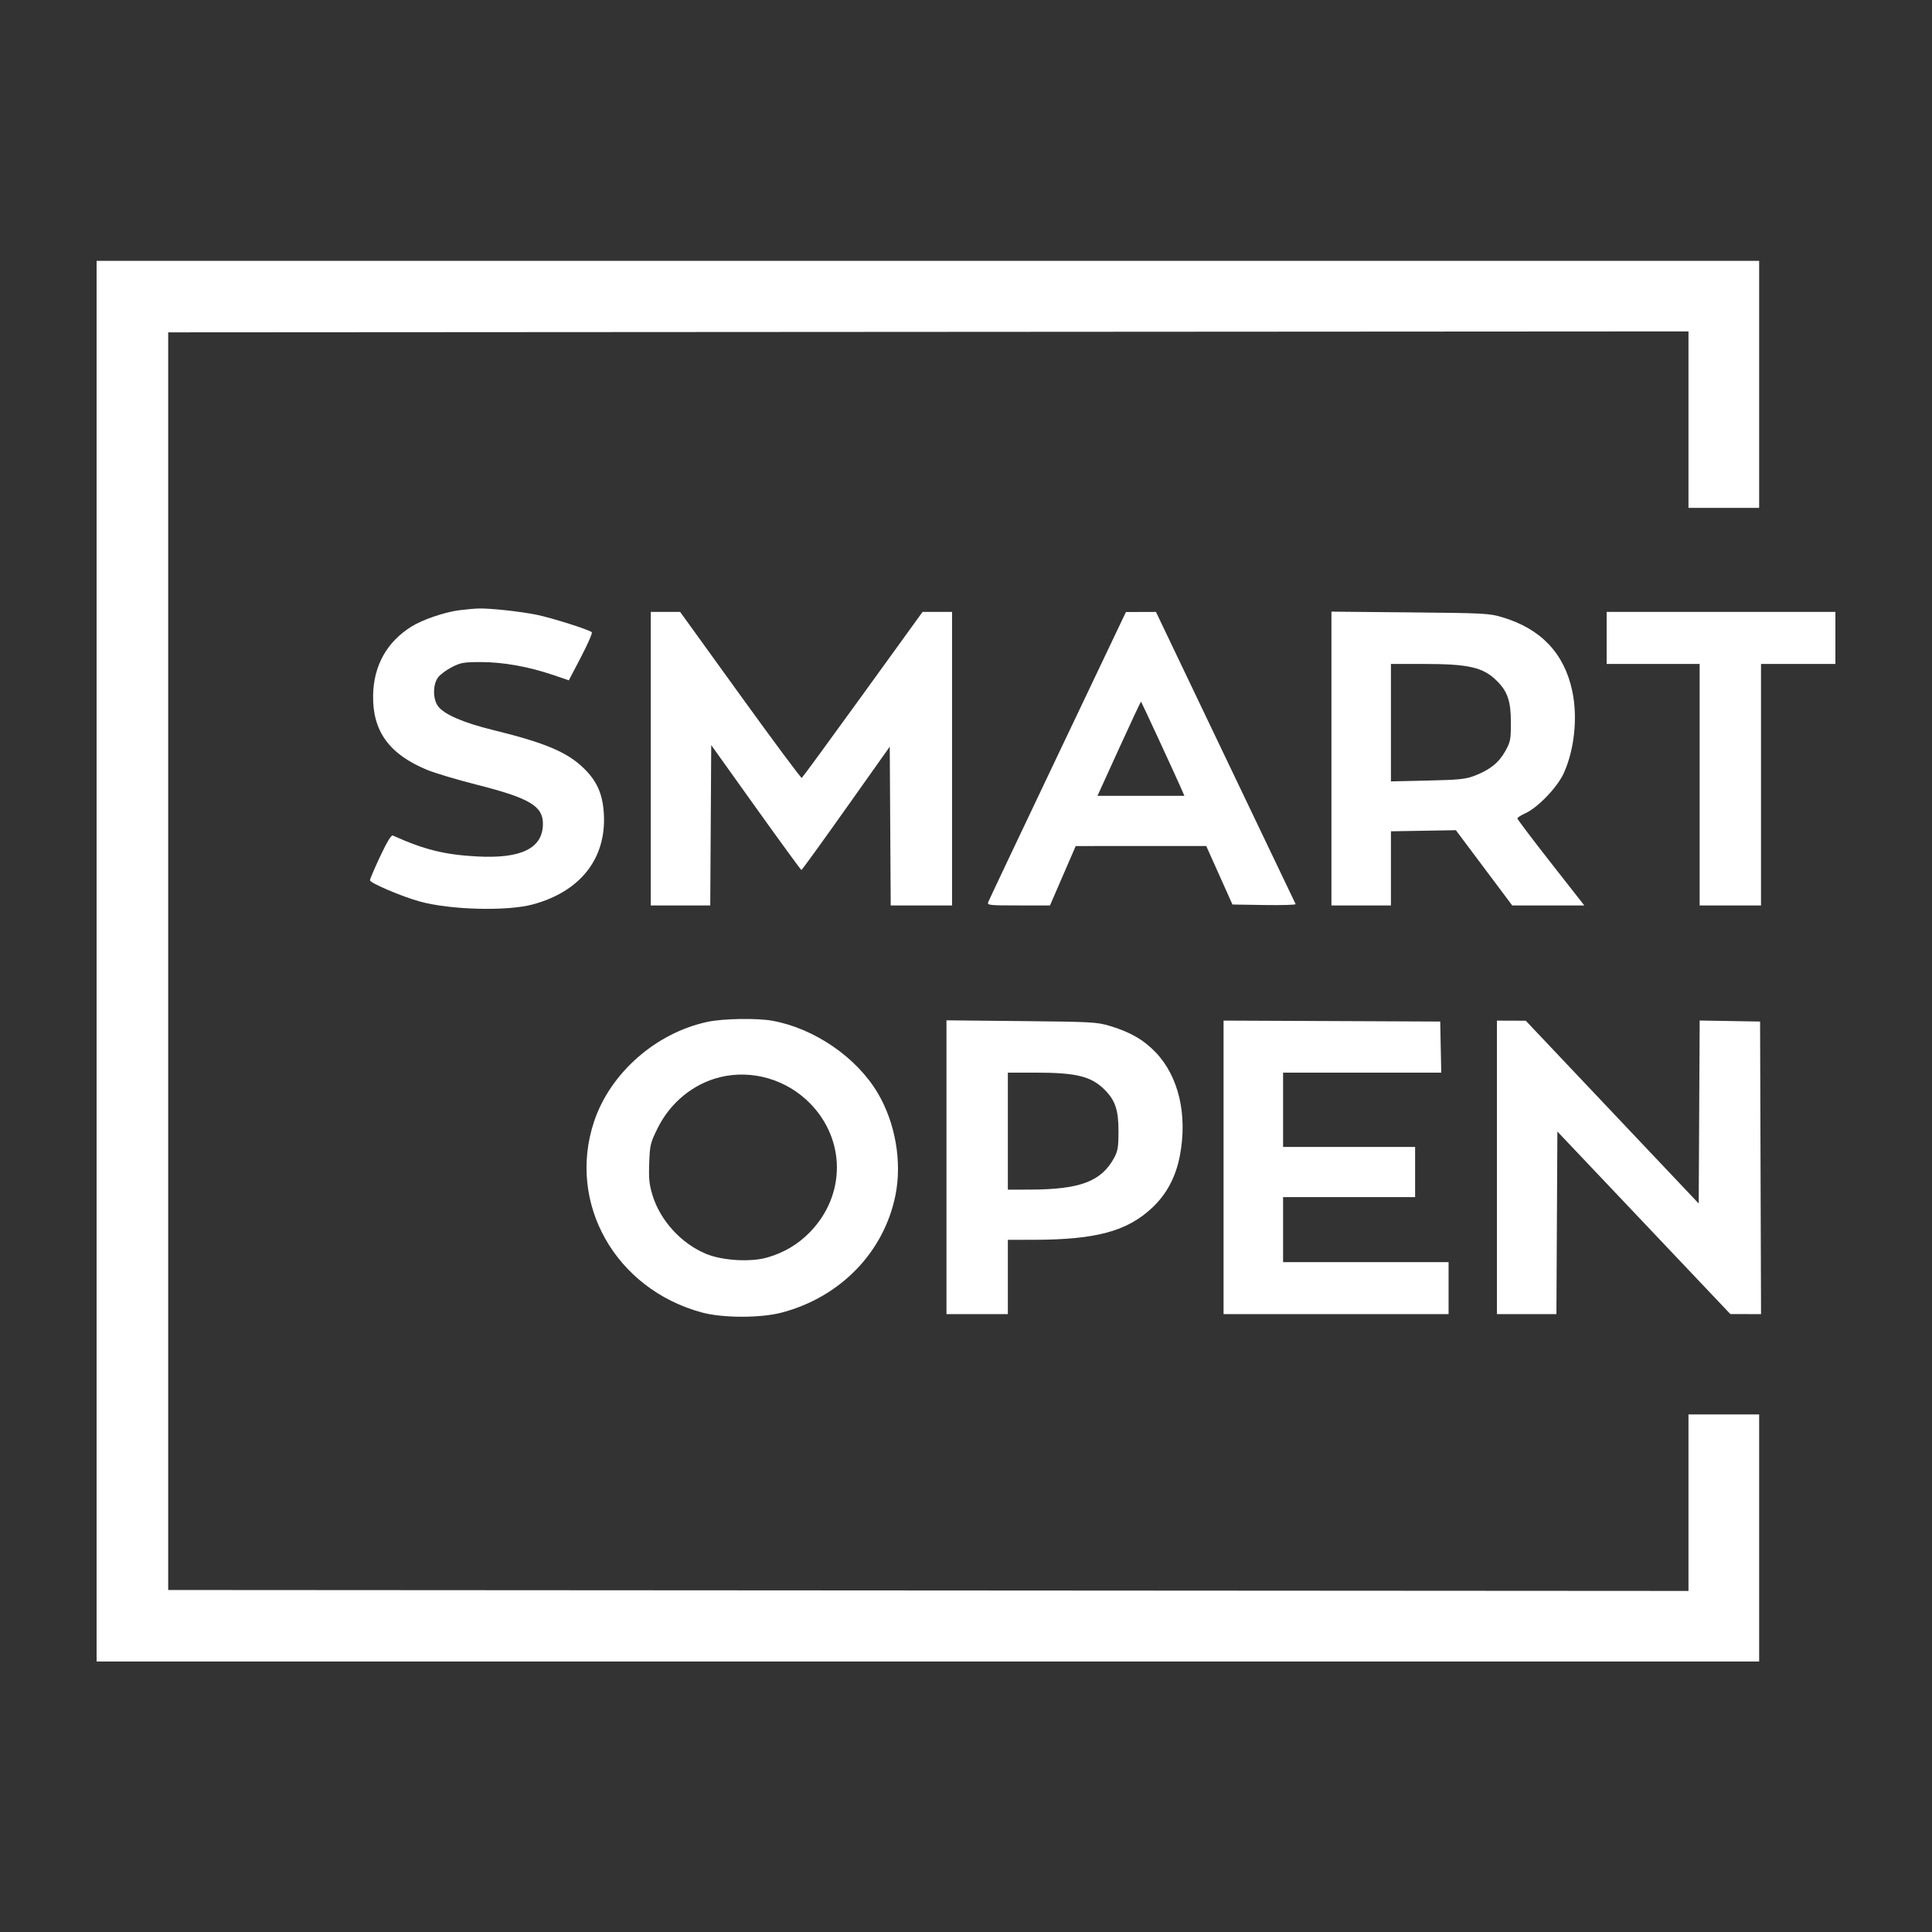 <?xml version="1.0" encoding="UTF-8"?> <svg xmlns="http://www.w3.org/2000/svg" width="200" height="200" viewBox="0 0 200 200" fill="none"><rect x="0" y="0" width="200" height="200" fill="#333333" stroke="none"/> <path fill-rule="evenodd" clip-rule="evenodd" d="M10 99.5V172H96.053H182.107V159.212V146.423H178.449H174.791V155.558V164.693L96.102 164.644L17.412 164.596V99.5V34.404L96.102 34.356L174.791 34.307V43.442V52.577H178.449H182.107V39.788V27H96.053H10V99.5ZM47.512 63.175C46.037 63.365 43.763 64.14 42.637 64.835C40.053 66.432 38.669 68.901 38.623 72C38.568 75.696 40.284 78.063 44.198 79.691C44.987 80.019 47.319 80.716 49.38 81.239C54.807 82.615 56.203 83.44 56.203 85.27C56.203 87.802 53.998 88.904 49.417 88.662C46.025 88.482 43.916 87.959 40.66 86.491C40.503 86.421 40.056 87.161 39.36 88.639C38.777 89.879 38.3 90.997 38.3 91.123C38.3 91.406 41.57 92.801 43.457 93.323C46.61 94.194 52.469 94.347 55.144 93.628C60.099 92.296 62.798 88.842 62.508 84.204C62.382 82.188 61.806 80.882 60.463 79.56C58.735 77.862 56.451 76.896 51.005 75.562C47.953 74.815 45.949 73.942 45.334 73.092C44.799 72.352 44.8 70.876 45.336 70.139C45.553 69.84 46.197 69.358 46.766 69.067C47.7 68.59 47.999 68.538 49.806 68.538C52.083 68.538 54.718 69.01 57.245 69.868L58.886 70.426L60.15 68.007C60.845 66.677 61.346 65.525 61.263 65.447C60.984 65.184 57.083 63.95 55.548 63.639C53.863 63.297 50.753 62.961 49.562 62.991C49.138 63.002 48.216 63.084 47.512 63.175ZM67.369 78.538V93.731H70.447H73.525L73.575 85.432L73.626 77.133L78.246 83.6C80.787 87.156 82.91 90.066 82.963 90.064C83.016 90.063 85.095 87.19 87.583 83.679L92.107 77.296L92.157 85.513L92.207 93.731H95.382H98.556V78.538V63.346H97.029H95.502L89.316 71.9C85.914 76.605 83.071 80.488 82.998 80.53C82.926 80.572 80.063 76.722 76.637 71.976L70.408 63.346H68.888H67.369V78.538ZM109.488 78.207C105.601 86.375 102.364 93.209 102.296 93.394C102.182 93.706 102.409 93.731 105.433 93.731H108.694L110.026 90.656L111.358 87.582L118.114 87.58L124.869 87.577L126.227 90.606L127.584 93.635L130.892 93.687C132.711 93.716 134.165 93.673 134.123 93.591C134.08 93.509 130.81 86.671 126.855 78.394L119.665 63.346L118.111 63.351L116.556 63.356L109.488 78.207ZM137.829 78.524V93.731H140.909H143.989V89.893V86.056L147.35 85.999L150.711 85.942L153.628 89.837L156.545 93.731H160.276H164.007L160.544 89.311C158.639 86.88 157.08 84.816 157.08 84.725C157.08 84.633 157.448 84.394 157.898 84.193C159.183 83.618 161.219 81.496 161.878 80.044C162.99 77.595 163.336 74.255 162.76 71.536C161.933 67.639 159.53 65.099 155.539 63.903C154.163 63.491 153.719 63.467 145.963 63.394L137.829 63.317V78.524ZM166.321 66.038V68.731H171.134H175.947V81.231V93.731H179.123H182.299V81.231V68.731H186.15H190V66.038V63.346H178.16H166.321V66.038ZM143.989 74.811V80.891L147.791 80.803C151.114 80.726 151.731 80.662 152.68 80.293C154.249 79.685 155.171 78.941 155.829 77.754C156.363 76.791 156.406 76.565 156.406 74.788C156.406 72.603 156.07 71.597 154.971 70.5C153.543 69.073 152.064 68.731 147.323 68.731H143.989V74.811ZM115.842 77.485L113.611 82.385H118.109H122.607L122.252 81.567C121.759 80.431 118.183 72.695 118.122 72.635C118.095 72.608 117.069 74.79 115.842 77.485ZM73.241 105.781C67.9 106.922 63.177 111.072 61.5 116.097C58.679 124.554 63.707 133.453 72.674 135.871C74.834 136.453 78.751 136.455 80.941 135.875C87.007 134.267 91.503 129.625 92.695 123.74C93.393 120.293 92.691 116.235 90.865 113.154C88.674 109.457 84.336 106.475 79.978 105.67C78.402 105.379 74.848 105.437 73.241 105.781ZM97.979 120.831V136.038H101.155H104.332V132.192V128.346L106.979 128.343C113.44 128.335 116.661 127.469 119.259 125.041C120.765 123.634 121.722 121.837 122.142 119.627C122.945 115.394 122.017 111.432 119.636 108.939C118.406 107.651 116.984 106.829 114.918 106.211C113.55 105.802 113.076 105.776 105.727 105.702L97.979 105.623V120.831ZM126.663 120.845V136.038H138.31H149.957V133.346V130.654H141.39H132.824V127.288V123.923H139.658H146.492V121.327V118.731H139.658H132.824V114.885V111.038H141.011H149.198L149.144 108.394L149.091 105.75L137.877 105.7L126.663 105.651V120.845ZM154.963 120.846V136.038H158.041H161.119L161.169 126.586L161.219 117.133L170.171 126.581L179.123 136.029L180.712 136.034L182.302 136.038L182.252 120.894L182.203 105.75L179.077 105.697L175.95 105.644L175.9 115.116L175.85 124.587L166.898 115.126L157.947 105.664L156.455 105.659L154.963 105.654V120.846ZM104.332 117.096V123.154L106.594 123.148C111.841 123.134 114.028 122.302 115.36 119.814C115.718 119.146 115.786 118.713 115.786 117.096C115.786 114.91 115.45 113.905 114.351 112.808C112.961 111.419 111.42 111.038 107.184 111.038H104.332V117.096ZM74.559 111.504C71.799 112.173 69.401 114.122 68.092 116.762C67.325 118.308 67.277 118.506 67.207 120.382C67.147 122.004 67.208 122.613 67.543 123.714C68.347 126.358 70.533 128.747 73.122 129.811C74.804 130.502 77.71 130.671 79.424 130.177C81.188 129.668 82.649 128.793 83.891 127.502C87.565 123.679 87.548 117.977 83.85 114.213C81.426 111.745 77.858 110.704 74.559 111.504Z" fill="white"></path> </svg> 